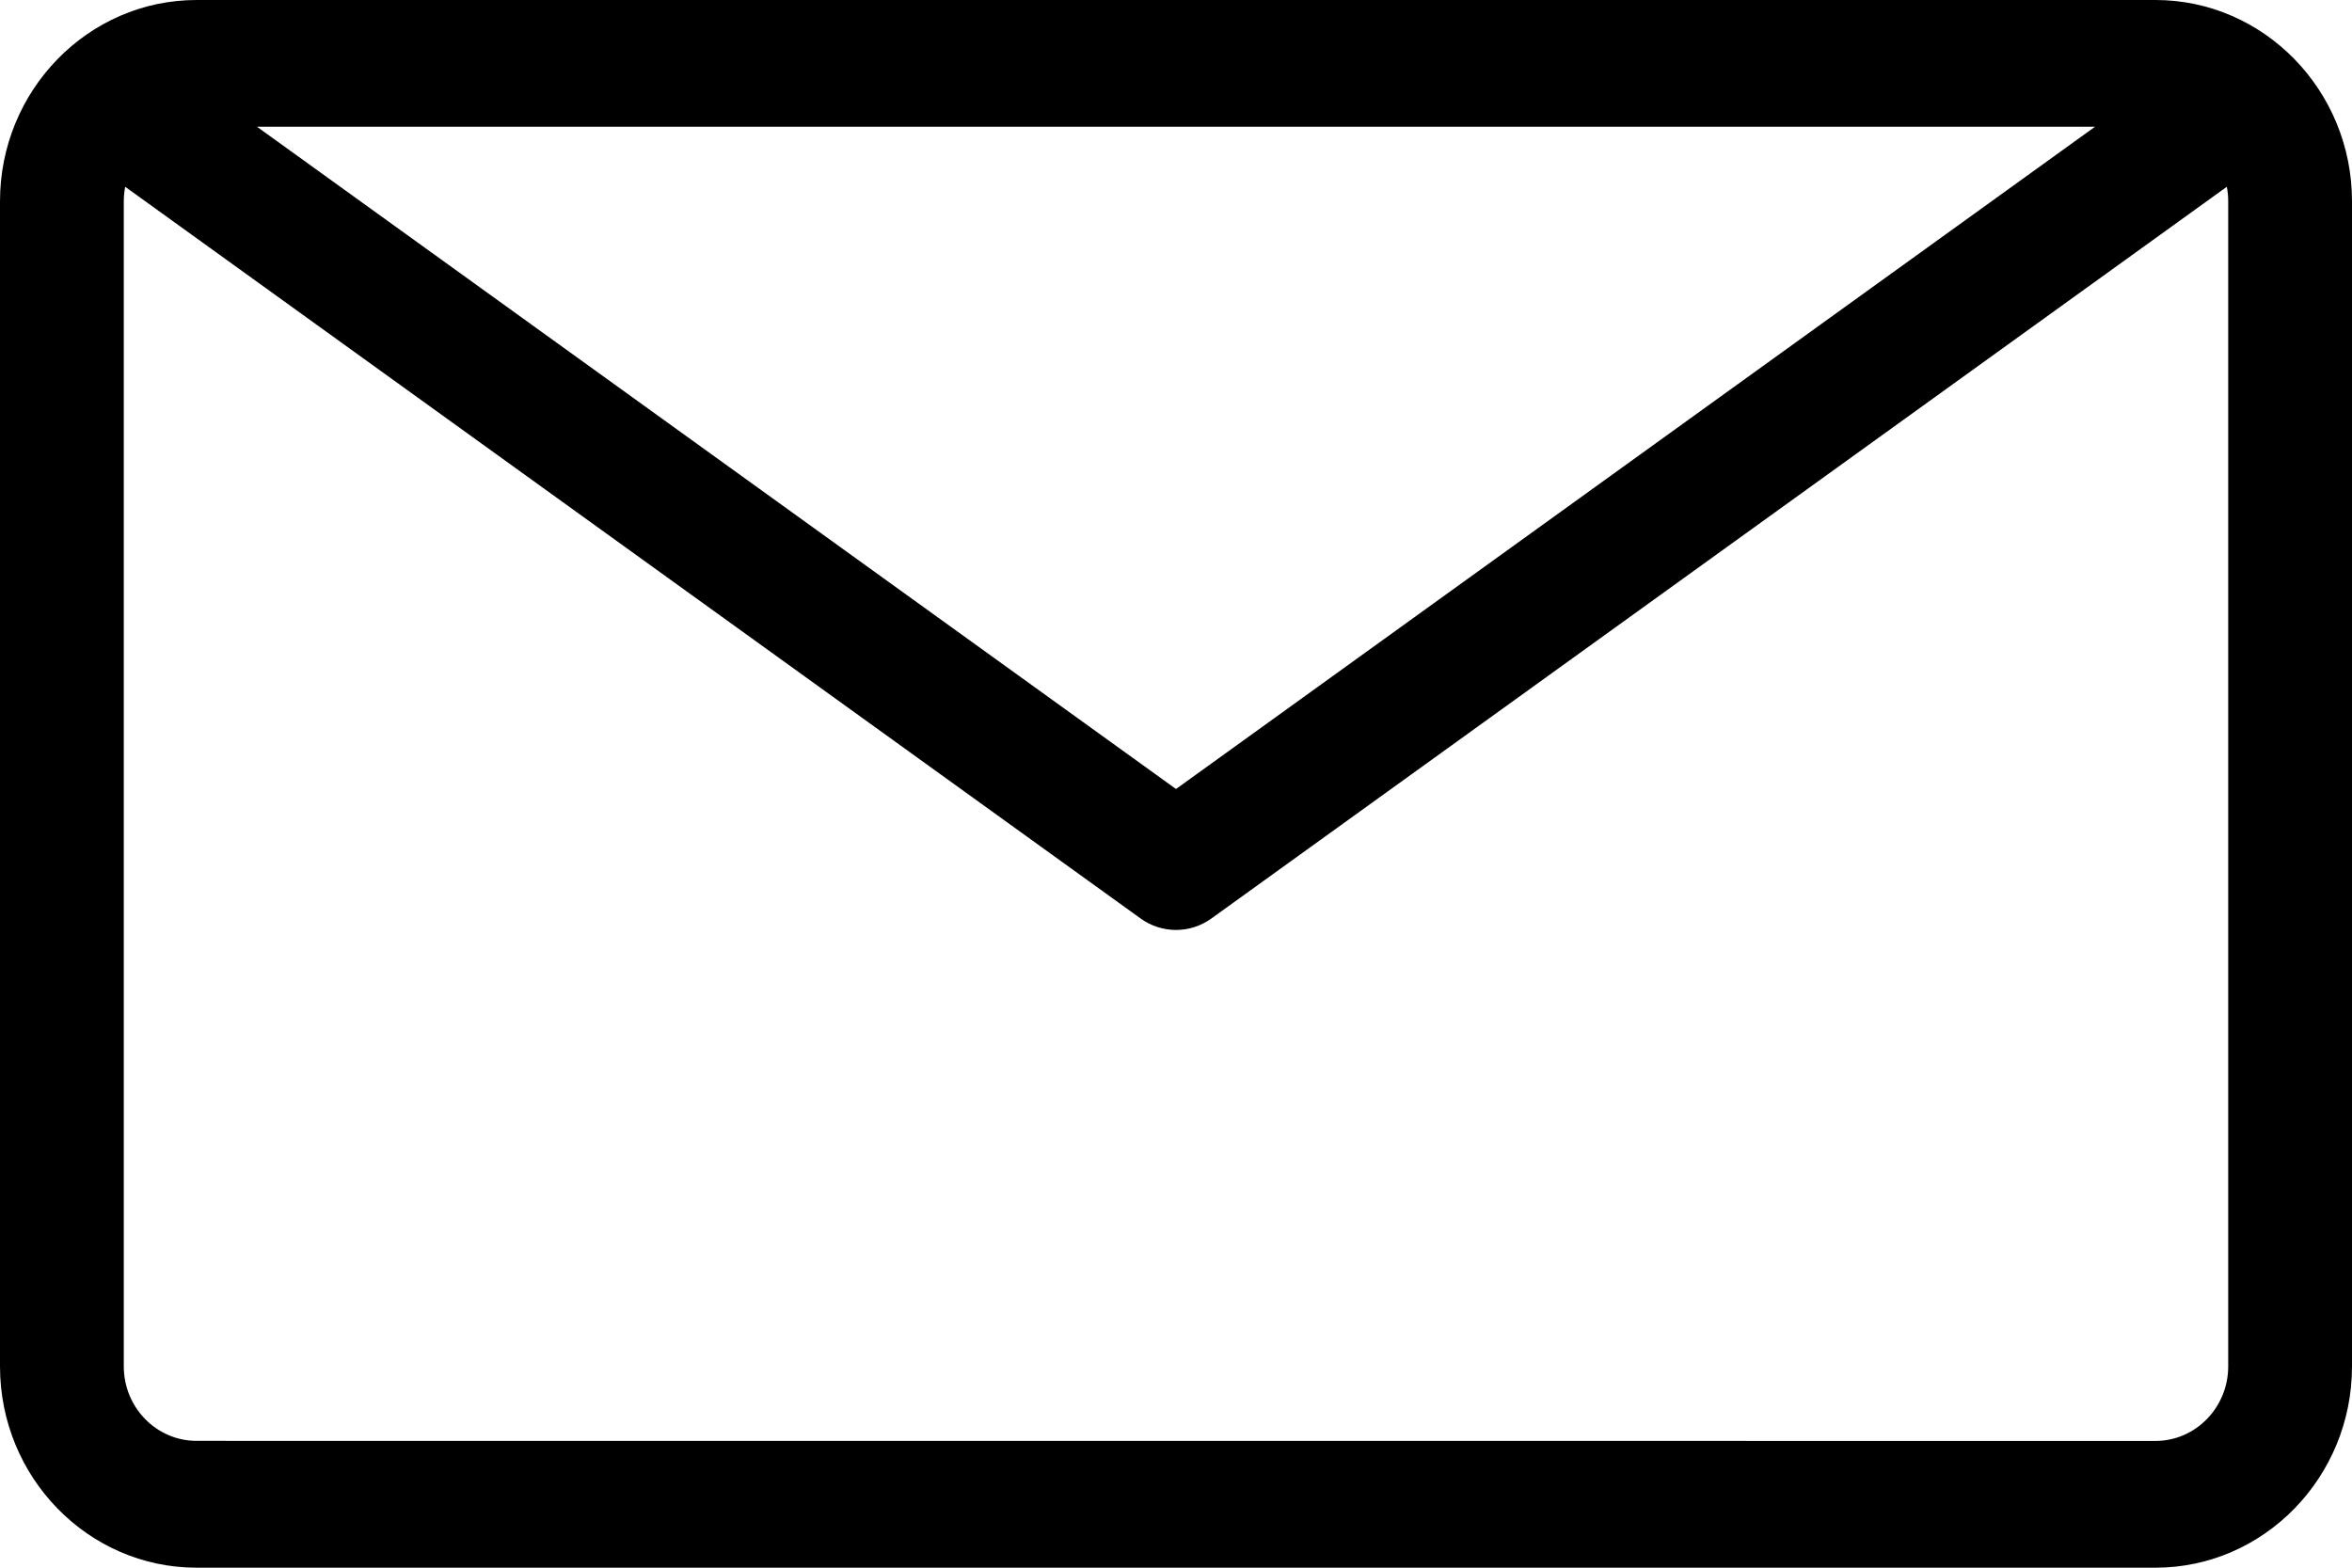 <svg width="30" height="20" viewBox="0 0 30 20" fill="none" xmlns="http://www.w3.org/2000/svg">
<path d="M27.493 0H2.507C1.125 0 0 1.152 0 2.568V17.432C0 18.848 1.125 20 2.507 20H27.493C28.875 20 30 18.848 30 17.432L30 2.568C30 1.152 28.875 0 27.493 0H27.493ZM26.722 1.617L15 10.066L3.278 1.617H26.722ZM28.421 17.432C28.421 17.956 28.005 18.383 27.493 18.383L2.507 18.382C1.995 18.382 1.579 17.956 1.579 17.432V2.568C1.579 2.504 1.585 2.443 1.597 2.383L14.546 11.716C14.682 11.815 14.841 11.864 15 11.864C15.159 11.864 15.318 11.815 15.454 11.716L28.403 2.383C28.415 2.443 28.421 2.504 28.421 2.568L28.421 17.432Z" fill="black"/>
</svg>
